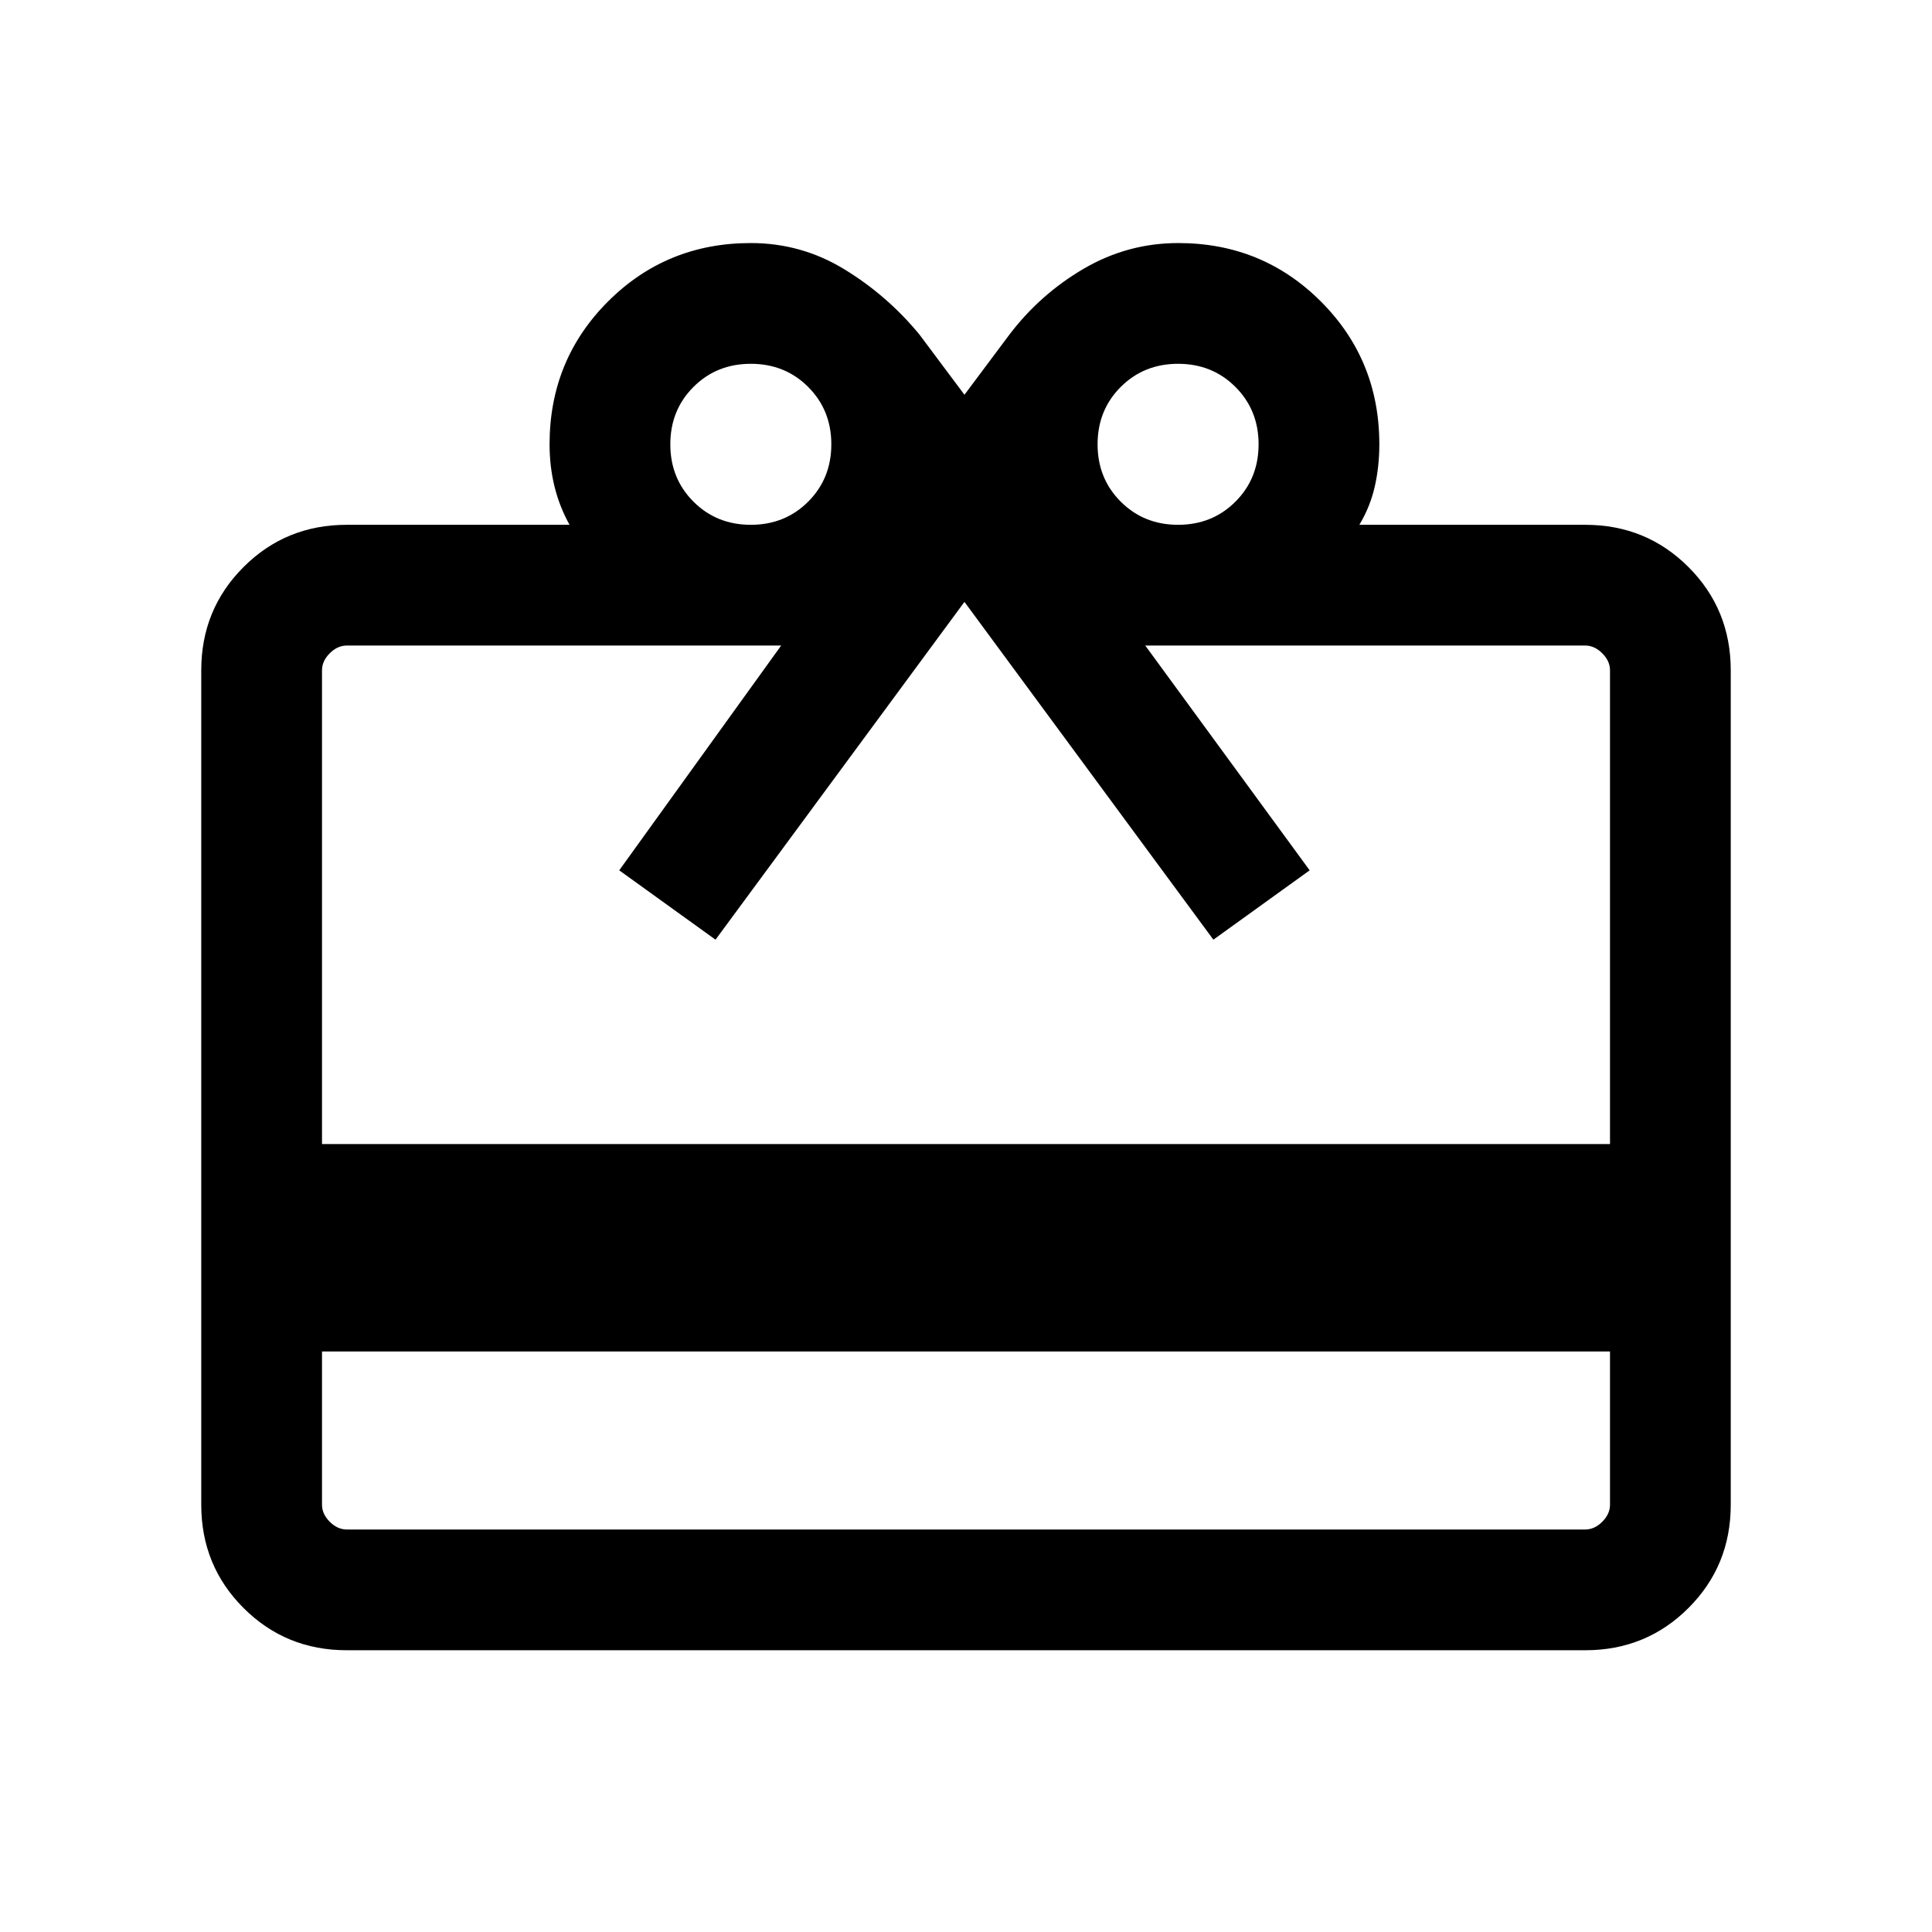 <svg xmlns="http://www.w3.org/2000/svg" height="24" viewBox="0 96 960 960" width="24"><path d="M160 767.538v76.153q0 4.616 3.846 8.463 3.847 3.846 8.463 3.846h615.382q4.616 0 8.463-3.846 3.846-3.847 3.846-8.463v-76.153H160Zm12.309-410.767h110.694q-5-9-7.462-19-2.462-10-2.462-21 0-41.923 29.038-70.961 29.038-29.038 70.961-29.038 25.153 0 46.534 13.071 21.38 13.071 37.311 32.467l22.308 29.846 22.308-29.846q15.307-20.154 37.064-32.846 21.758-12.692 46.862-12.692 41.841 0 70.879 29.038 29.038 29.038 29.038 70.961 0 11-2.269 21t-7.654 19h112.232q30.308 0 51.308 21 21 20.999 21 51.307v414.613q0 30.308-21 51.308t-51.308 21H172.309q-30.308 0-51.308-21t-21-51.308V429.078q0-30.308 21-51.307 21-21 51.308-21ZM160 664.462h640V429.078q0-4.616-3.846-8.462-3.847-3.847-8.463-3.847H569.075l81.692 111.692-47.845 34.461-123.691-167.845-123.692 167.845-47.845-34.461 80.462-111.692H172.309q-4.616 0-8.463 3.847-3.846 3.846-3.846 8.462v235.384Zm213.078-307.691q17 0 28.5-11.5t11.5-28.5q0-17-11.5-28.5t-28.5-11.5q-17 0-28.5 11.5t-11.5 28.5q0 17 11.5 28.5t28.5 11.5Zm212.306 0q17 0 28.5-11.5t11.5-28.5q0-17-11.5-28.5t-28.5-11.5q-17 0-28.5 11.5t-11.5 28.5q0 17 11.5 28.5t28.5 11.5Z"></path></svg>